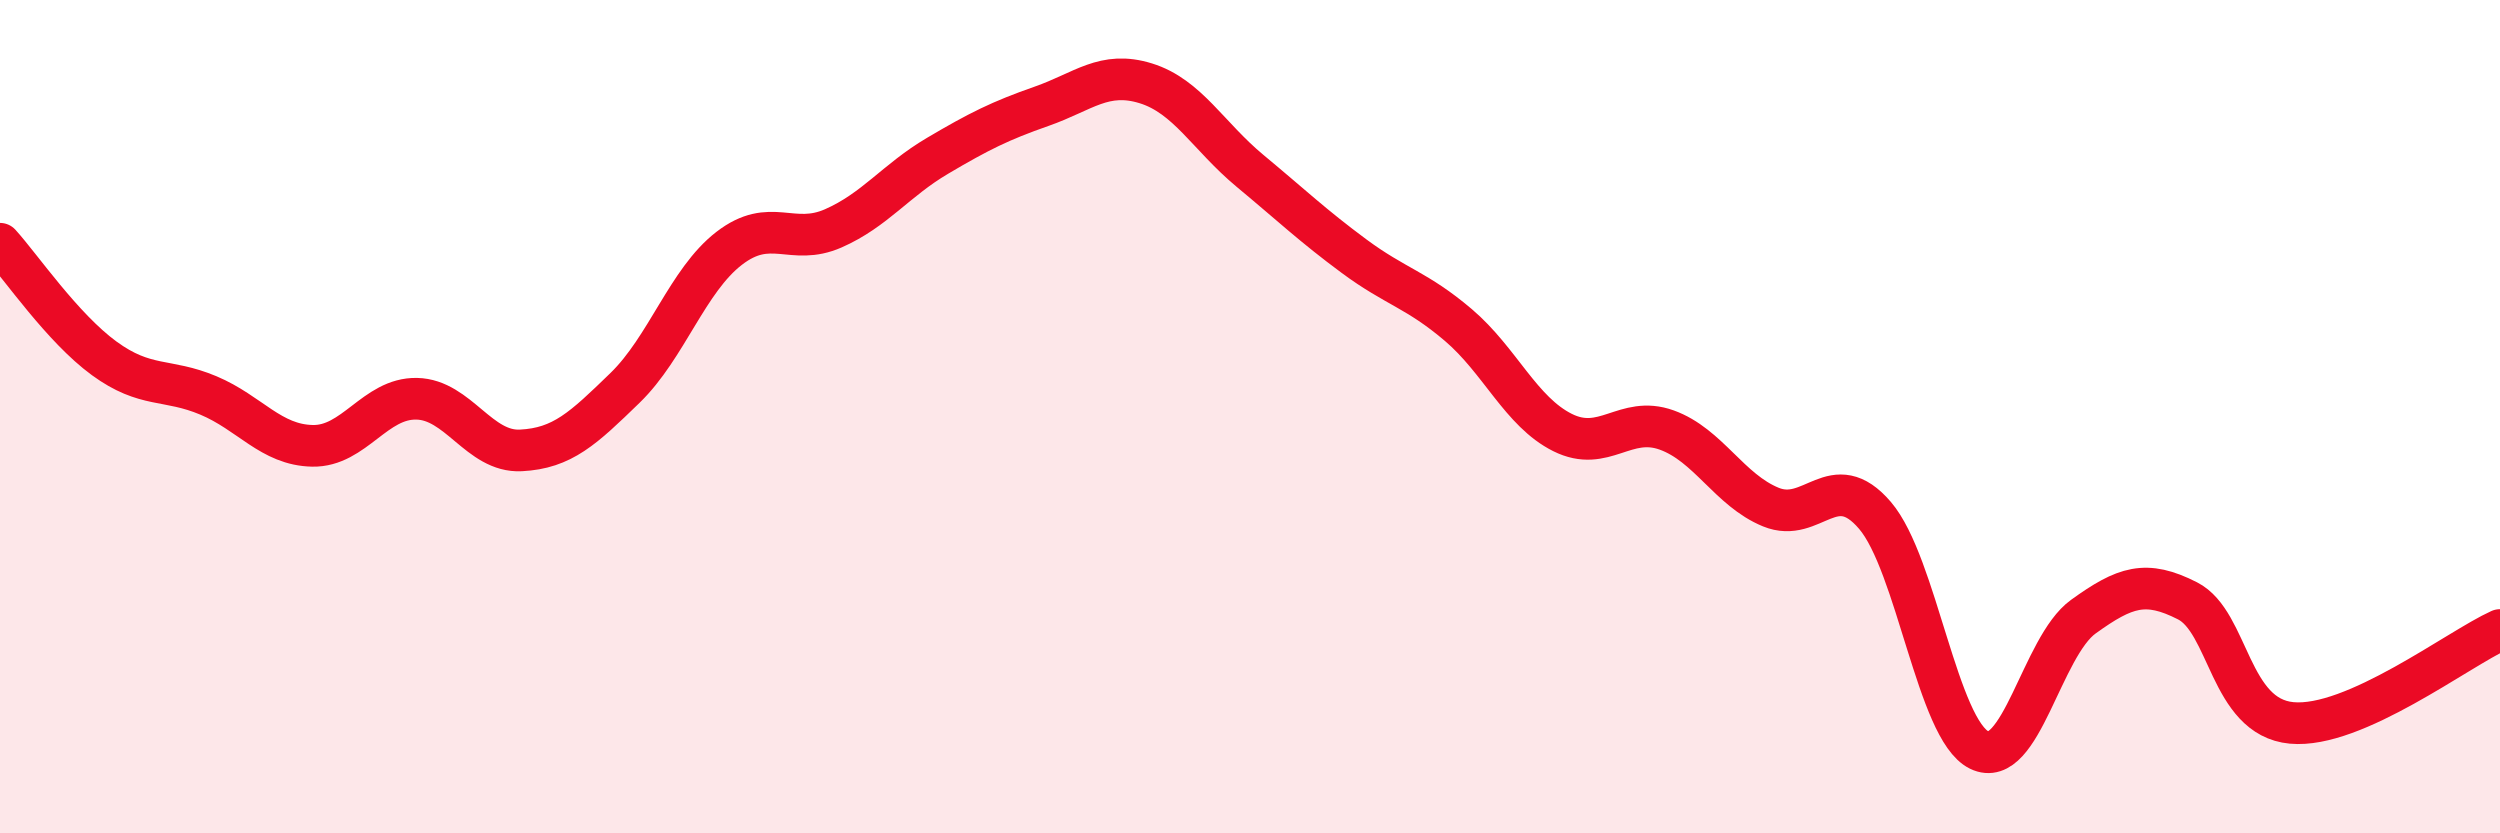 
    <svg width="60" height="20" viewBox="0 0 60 20" xmlns="http://www.w3.org/2000/svg">
      <path
        d="M 0,5.85 C 0.5,6.4 1.5,7.87 2.5,8.6 C 3.5,9.33 4,9.07 5,9.49 C 6,9.91 6.5,10.68 7.5,10.7 C 8.5,10.72 9,9.55 10,9.57 C 11,9.59 11.5,10.86 12.5,10.81 C 13.5,10.76 14,10.28 15,9.31 C 16,8.34 16.5,6.73 17.5,5.96 C 18.5,5.19 19,5.92 20,5.48 C 21,5.04 21.5,4.33 22.5,3.74 C 23.5,3.15 24,2.9 25,2.55 C 26,2.2 26.5,1.69 27.5,2 C 28.5,2.31 29,3.27 30,4.1 C 31,4.93 31.5,5.41 32.5,6.15 C 33.5,6.89 34,6.95 35,7.8 C 36,8.65 36.5,9.88 37.5,10.38 C 38.5,10.88 39,9.96 40,10.32 C 41,10.68 41.5,11.76 42.5,12.17 C 43.5,12.58 44,11.2 45,12.37 C 46,13.54 46.5,17.51 47.5,18 C 48.5,18.49 49,15.52 50,14.8 C 51,14.08 51.5,13.91 52.5,14.42 C 53.5,14.93 53.5,17.21 55,17.35 C 56.5,17.49 59,15.57 60,15.12L60 20L0 20Z"
        fill="#EB0A25"
        opacity="0.1"
        stroke-linecap="round"
        stroke-linejoin="round"
      />
      <path
        d="M 0,5.85 C 0.5,6.4 1.5,7.87 2.5,8.6 C 3.5,9.33 4,9.07 5,9.49 C 6,9.91 6.5,10.68 7.5,10.7 C 8.5,10.72 9,9.55 10,9.57 C 11,9.59 11.5,10.86 12.5,10.81 C 13.5,10.76 14,10.28 15,9.31 C 16,8.34 16.5,6.73 17.5,5.96 C 18.5,5.19 19,5.92 20,5.48 C 21,5.04 21.5,4.33 22.5,3.74 C 23.5,3.15 24,2.9 25,2.55 C 26,2.2 26.5,1.69 27.5,2 C 28.5,2.31 29,3.27 30,4.1 C 31,4.93 31.5,5.41 32.5,6.15 C 33.5,6.89 34,6.95 35,7.8 C 36,8.65 36.5,9.88 37.5,10.38 C 38.5,10.88 39,9.96 40,10.32 C 41,10.68 41.5,11.76 42.5,12.17 C 43.5,12.58 44,11.2 45,12.37 C 46,13.54 46.5,17.51 47.5,18 C 48.5,18.49 49,15.52 50,14.8 C 51,14.08 51.5,13.91 52.5,14.42 C 53.5,14.93 53.5,17.21 55,17.35 C 56.5,17.49 59,15.57 60,15.12"
        stroke="#EB0A25"
        stroke-width="1"
        fill="none"
        stroke-linecap="round"
        stroke-linejoin="round"
      />
    </svg>
  